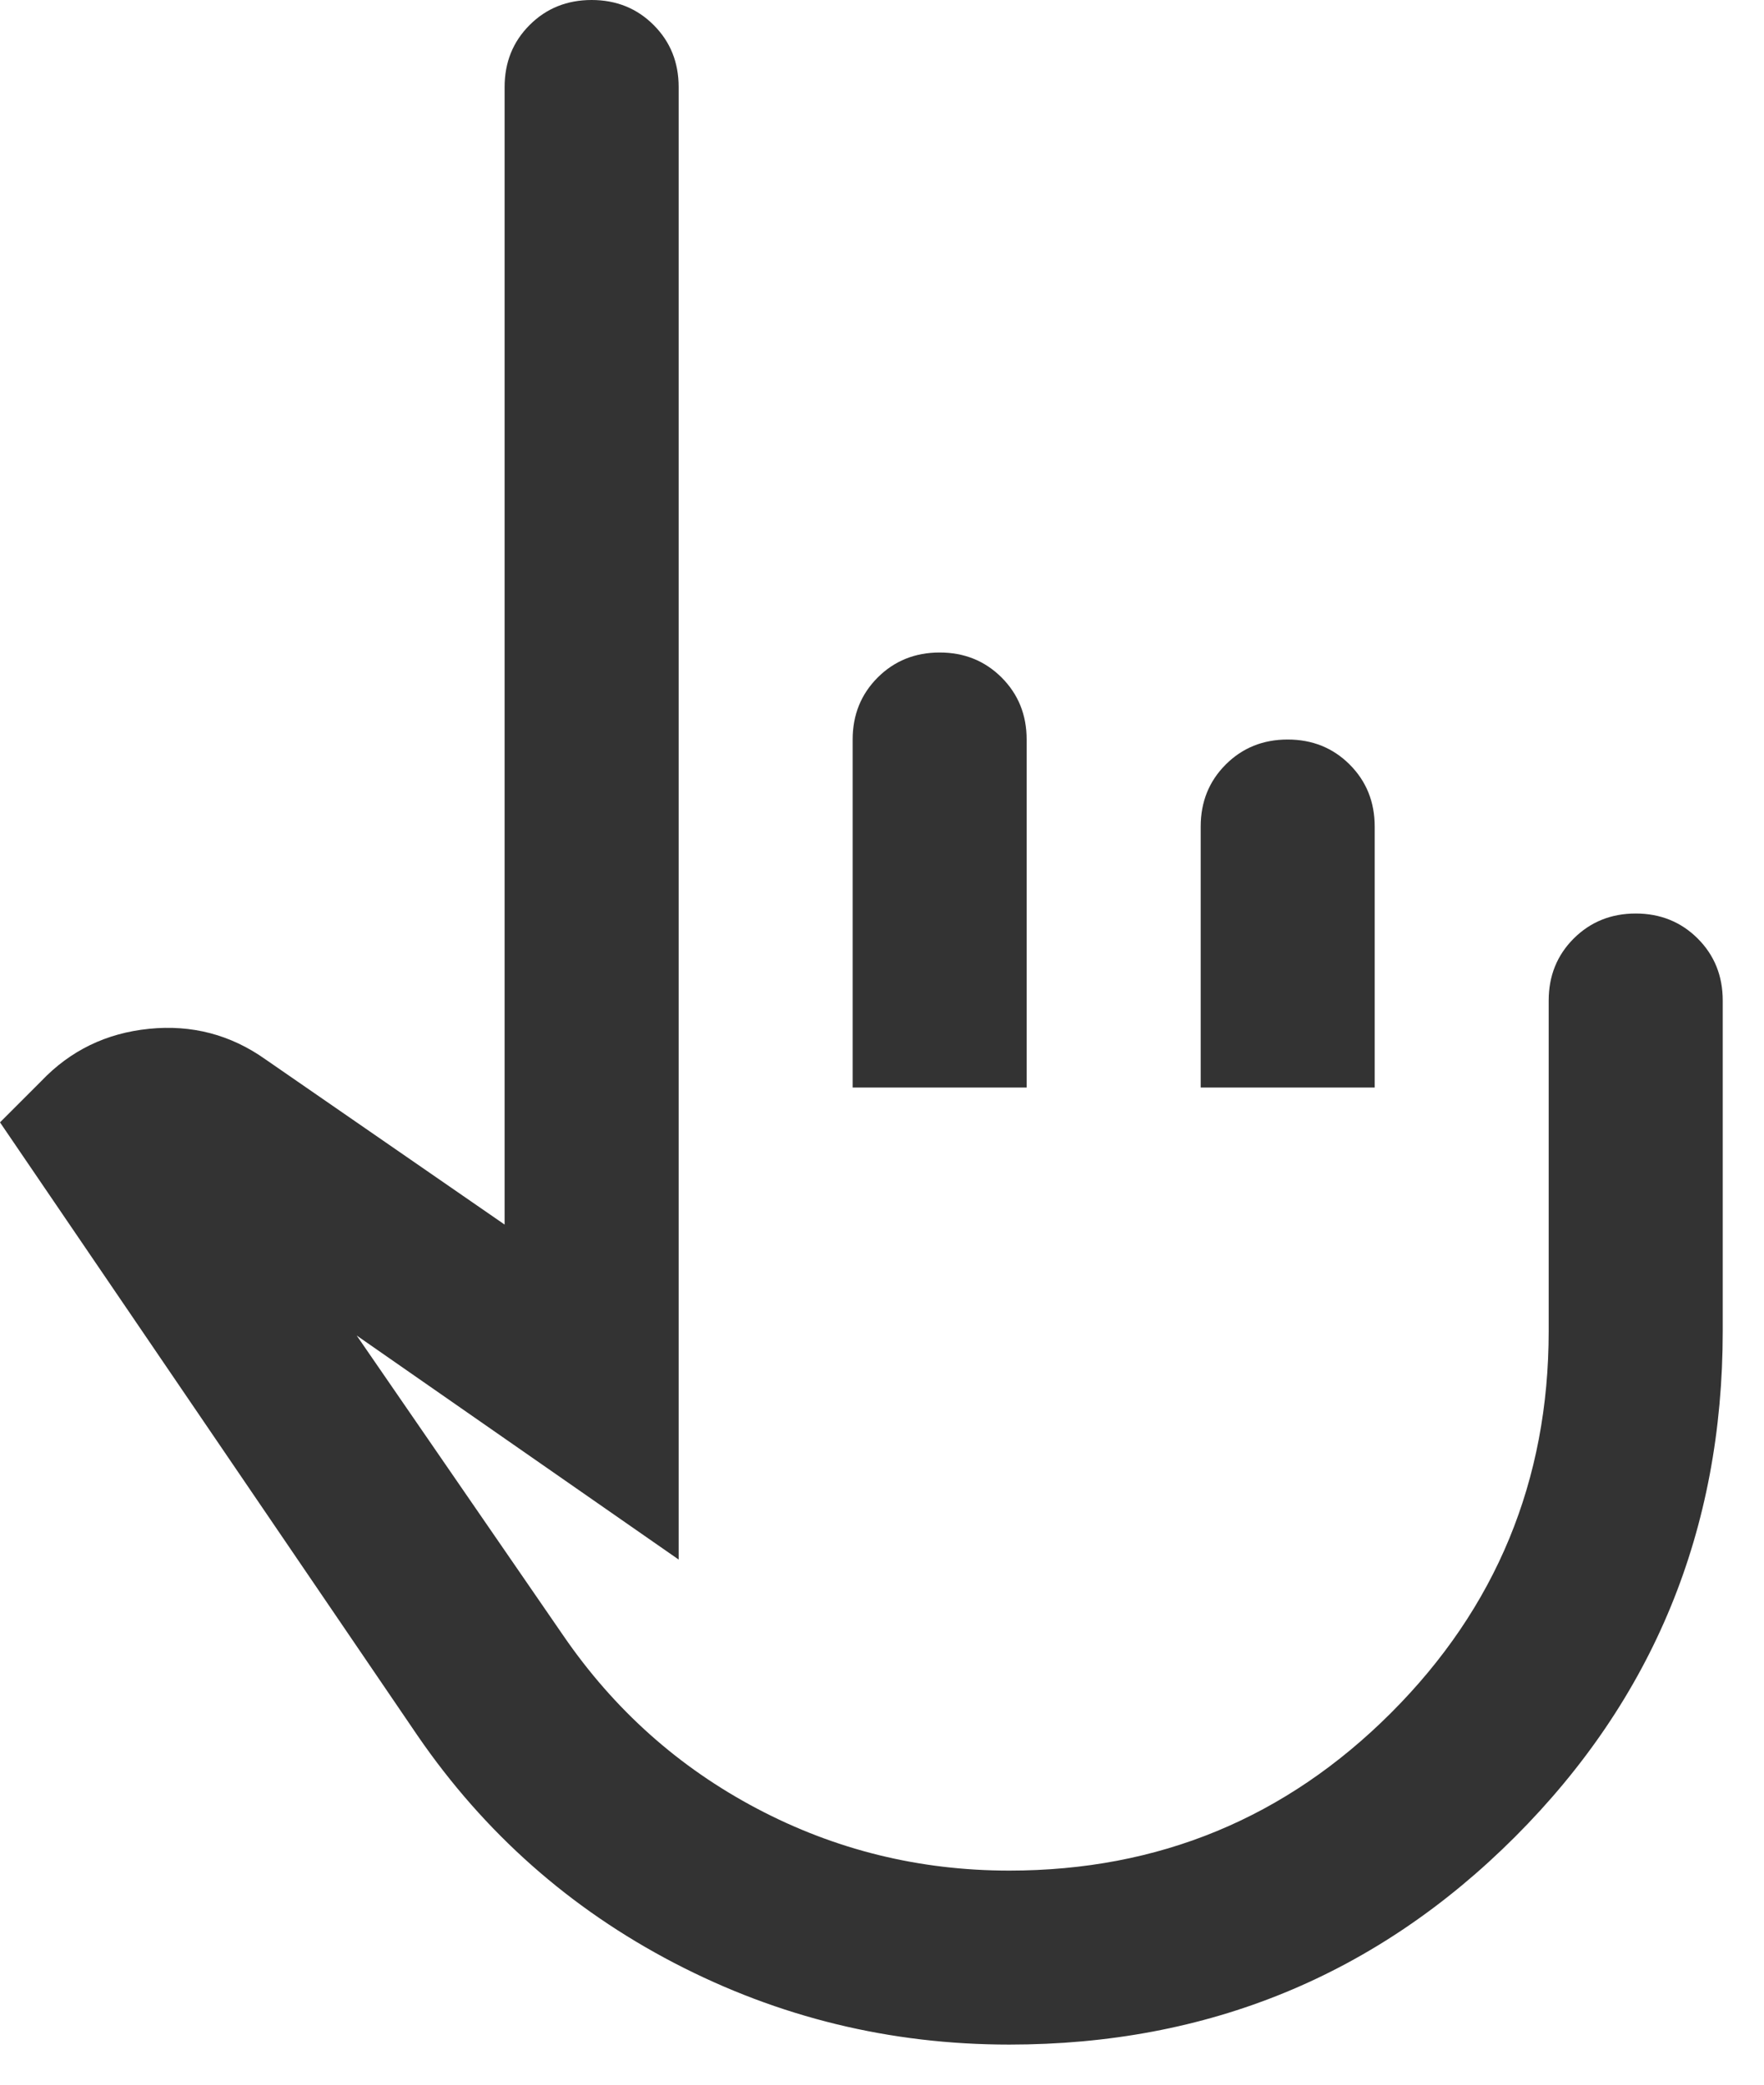 <?xml version="1.0" encoding="utf-8"?>
<svg xmlns="http://www.w3.org/2000/svg" fill="none" height="100%" overflow="visible" preserveAspectRatio="none" style="display: block;" viewBox="0 0 33 39" width="100%">
<path d="M18.881 38.25C16.656 38.25 14.568 37.741 12.614 36.724C10.661 35.707 9.061 34.289 7.813 32.472L0 20.997L0.773 20.224C1.316 19.654 1.987 19.328 2.787 19.247C3.588 19.166 4.313 19.356 4.964 19.817L9.44 22.909V1.628C9.44 1.166 9.596 0.78 9.908 0.468C10.22 0.156 10.607 0 11.068 0C11.529 0 11.916 0.156 12.228 0.468C12.54 0.78 12.696 1.166 12.696 1.628V29.176L6.673 24.985L10.539 30.6C11.489 31.984 12.696 33.062 14.161 33.835C15.626 34.608 17.199 34.995 18.881 34.995C21.675 34.995 24.055 34.011 26.022 32.045C27.989 30.078 28.972 27.697 28.972 24.903V18.718C28.972 18.257 29.128 17.87 29.44 17.558C29.752 17.247 30.139 17.09 30.6 17.09C31.061 17.09 31.448 17.247 31.76 17.558C32.072 17.87 32.228 18.257 32.228 18.718V24.903C32.228 28.62 30.932 31.773 28.342 34.364C25.751 36.955 22.597 38.25 18.881 38.25ZM15.951 20.346V13.835C15.951 13.374 16.107 12.988 16.419 12.675C16.731 12.364 17.117 12.207 17.579 12.207C18.04 12.207 18.426 12.364 18.738 12.675C19.05 12.988 19.206 13.374 19.206 13.835V20.346H15.951ZM22.462 20.346V15.463C22.462 15.002 22.618 14.615 22.93 14.303C23.242 13.991 23.628 13.835 24.089 13.835C24.55 13.835 24.937 13.991 25.249 14.303C25.561 14.615 25.717 15.002 25.717 15.463V20.346H22.462Z" fill="#333333" id="Vector"/>
</svg>